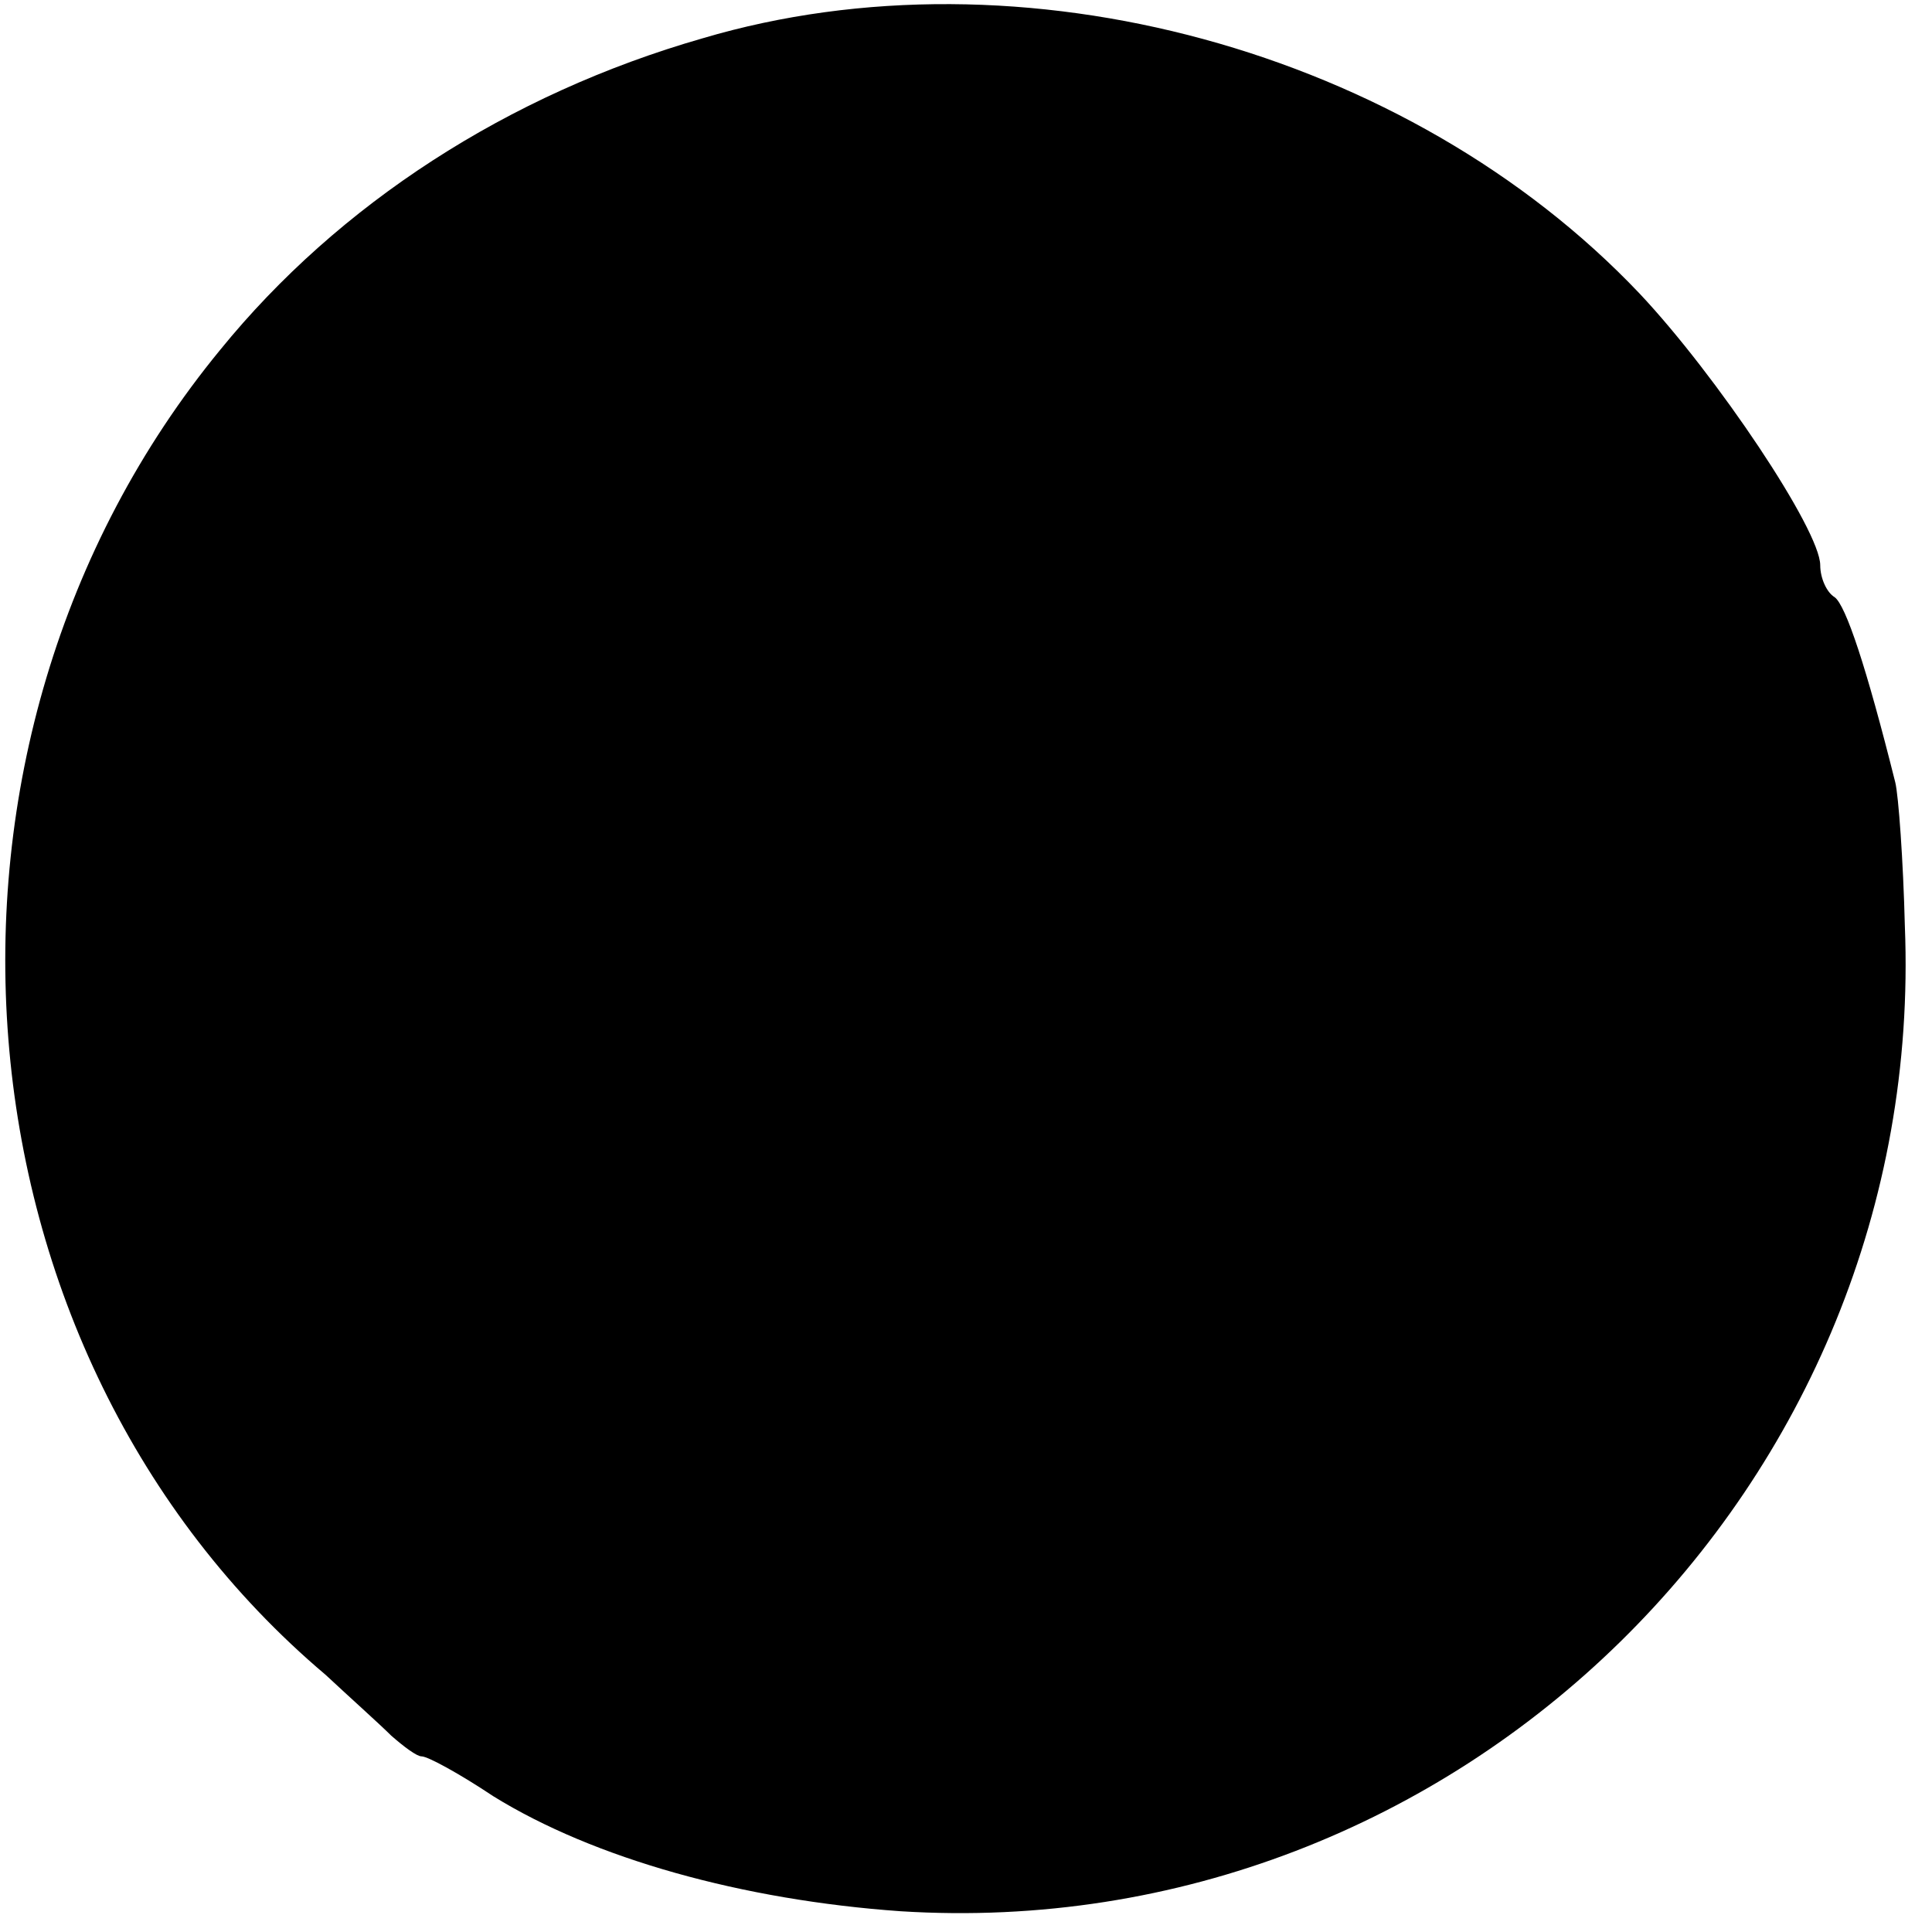 <?xml version="1.0" standalone="no"?>
<!DOCTYPE svg PUBLIC "-//W3C//DTD SVG 20010904//EN"
 "http://www.w3.org/TR/2001/REC-SVG-20010904/DTD/svg10.dtd">
<svg version="1.0" xmlns="http://www.w3.org/2000/svg"
 width="121pt" height="121pt" viewBox="0 0 121 121"
 preserveAspectRatio="xMidYMid meet">
<g transform="translate(0,121) scale(0.1,-0.1)"
fill="#000000" stroke="none">
<path d="M440 1186 c-122 -35 -228 -104 -302 -195 -203 -247 -173 -628 66
-830 15 -14 34 -31 41 -38 8 -7 16 -13 19 -13 4 0 24 -11 45 -25 63 -39 156
-65 255 -72 349 -22 643 266 629 617 -1 41 -4 82 -6 90 -18 72 -31 111 -38
116 -5 3 -9 12 -9 20 0 22 -65 119 -113 170 -145 153 -388 219 -587 160z"/>
</g>
</svg>
